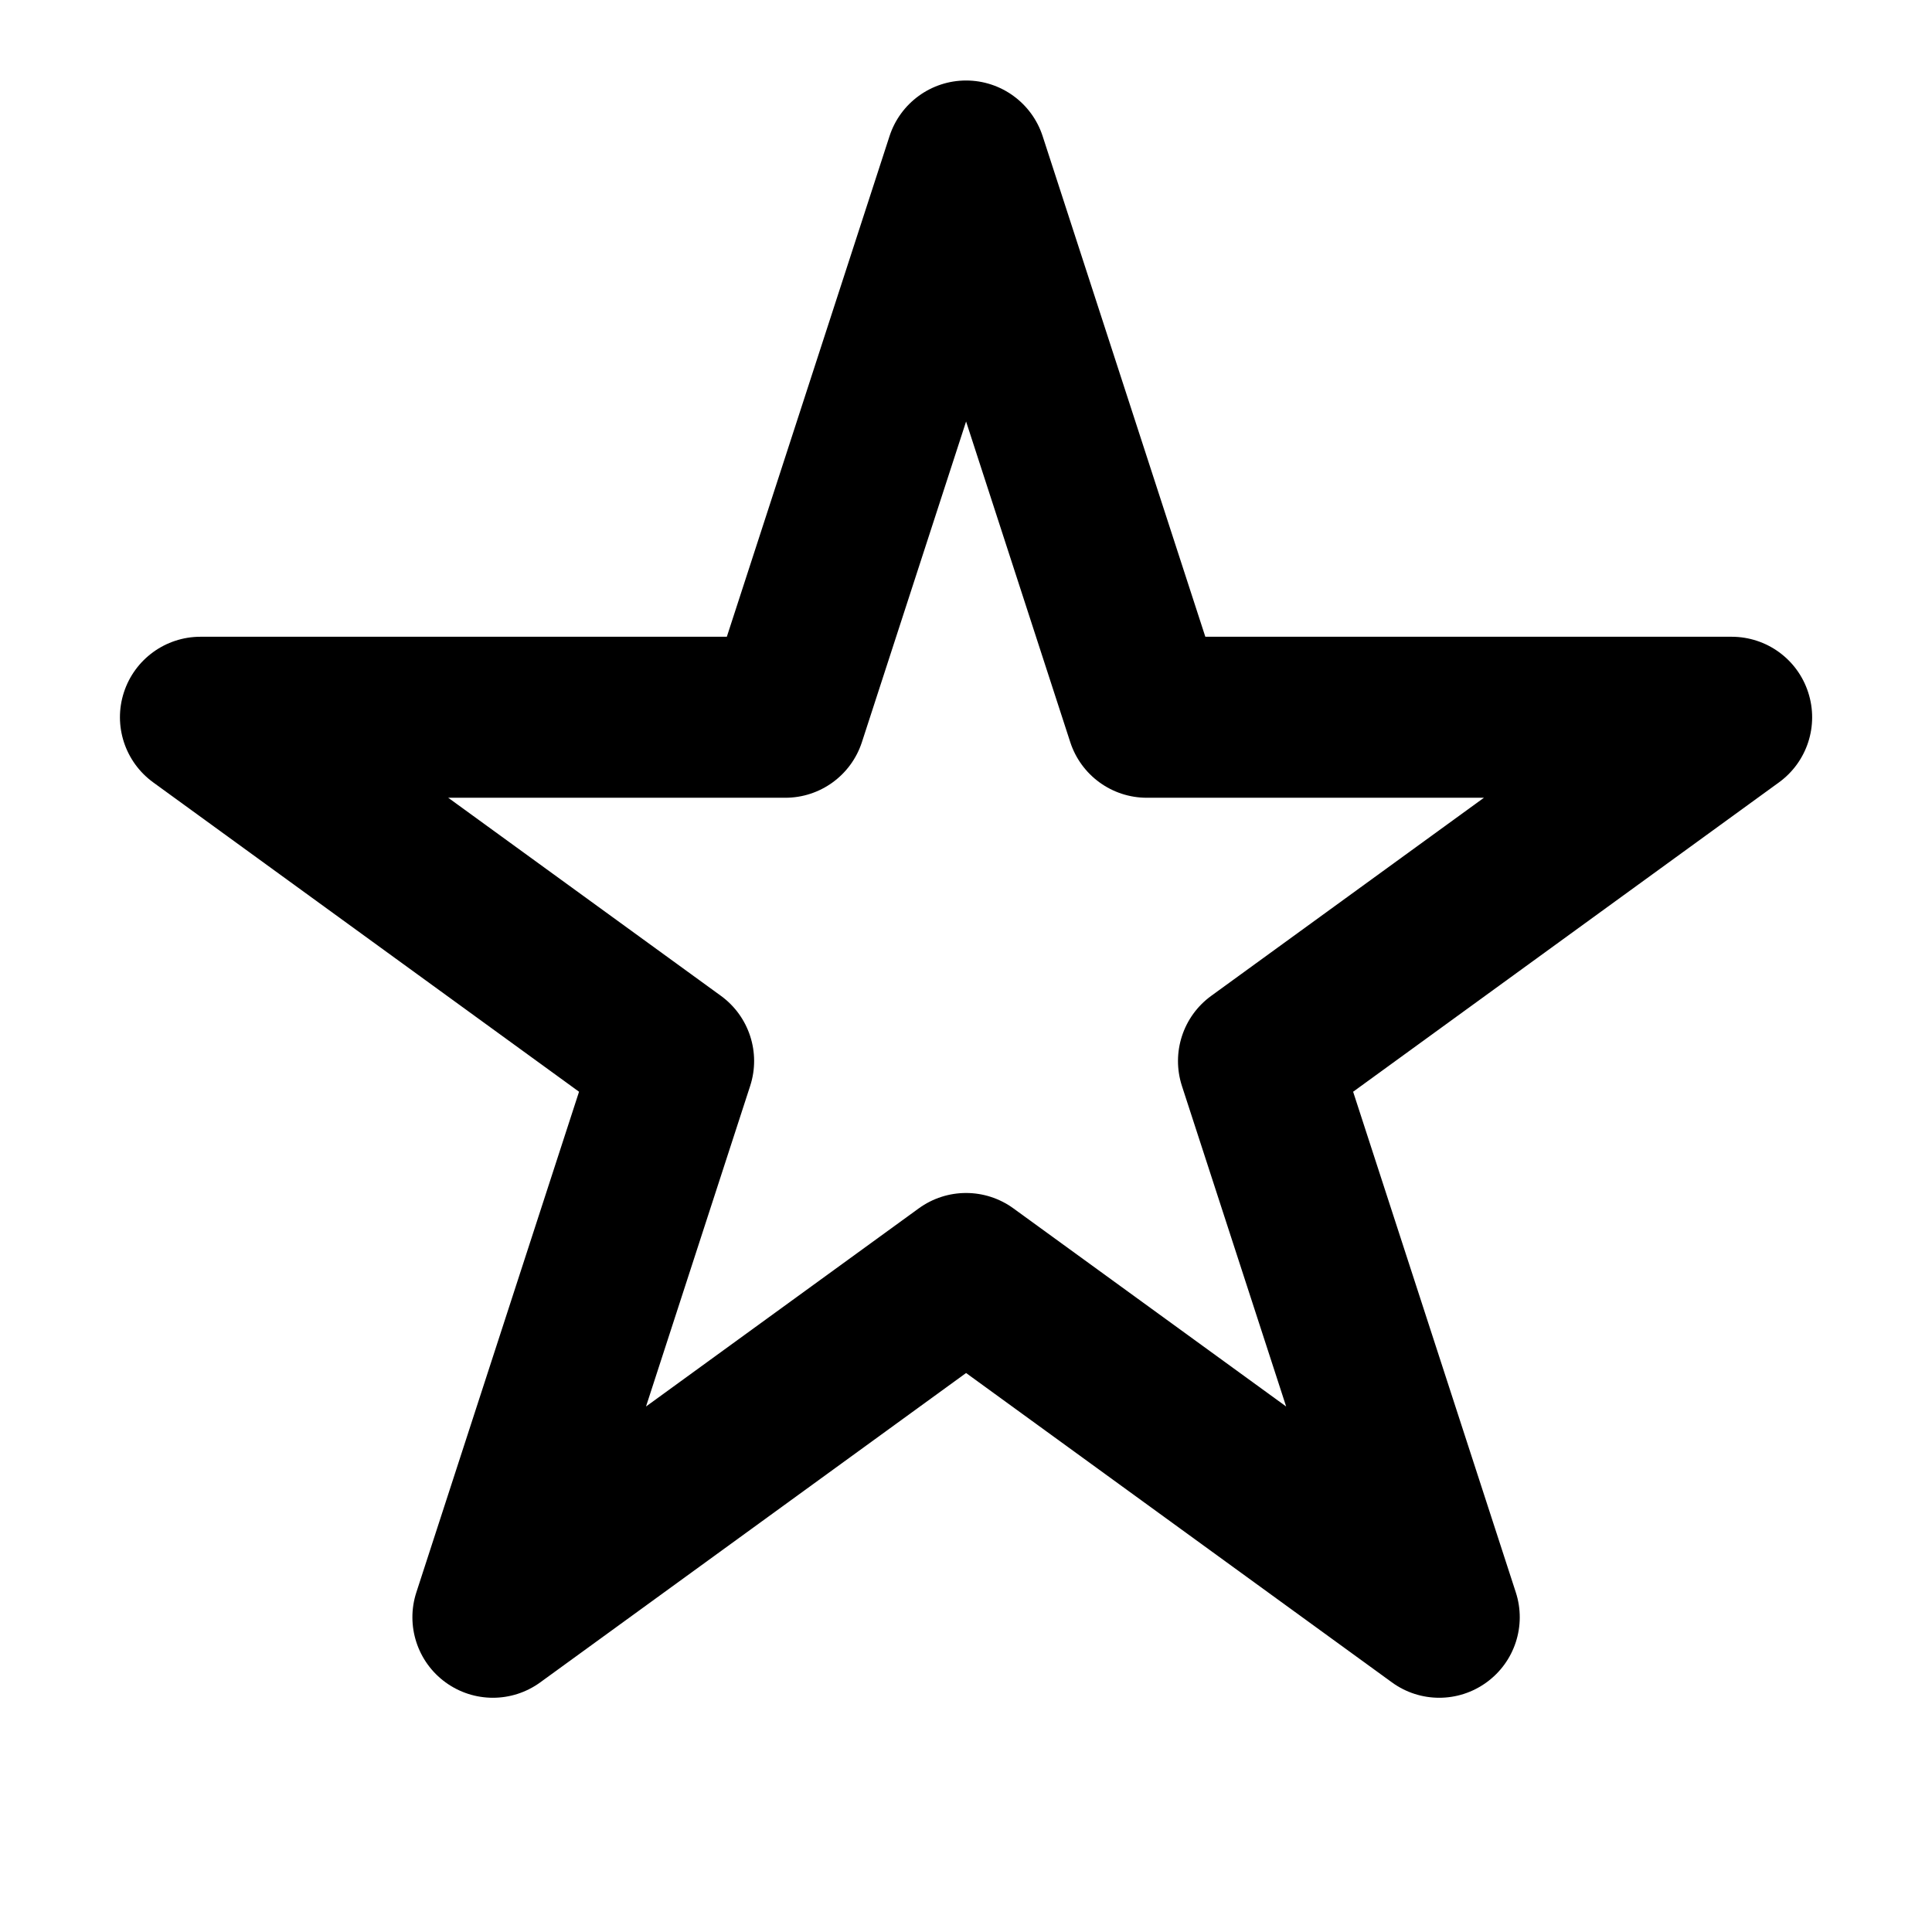 <svg width="24" height="24" viewBox="0 0 24 24" fill="none" xmlns="http://www.w3.org/2000/svg">
<path fill-rule="evenodd" clip-rule="evenodd" d="M12.001 1C12.434 1 12.818 1.279 12.952 1.691L14.973 7.91H21.511C21.945 7.91 22.329 8.189 22.462 8.601C22.596 9.013 22.45 9.464 22.099 9.719L16.809 13.562L18.83 19.781C18.964 20.193 18.817 20.645 18.466 20.899C18.116 21.154 17.641 21.154 17.291 20.899L12.001 17.056L6.711 20.899C6.36 21.154 5.886 21.154 5.535 20.899C5.185 20.645 5.038 20.193 5.172 19.781L7.193 13.562L1.903 9.719C1.552 9.464 1.405 9.013 1.539 8.601C1.673 8.189 2.057 7.91 2.49 7.91H9.029L11.05 1.691C11.184 1.279 11.568 1 12.001 1ZM12.001 5.236L10.707 9.219C10.573 9.631 10.189 9.91 9.756 9.91H5.568L8.956 12.371C9.306 12.626 9.453 13.077 9.319 13.489L8.025 17.472L11.413 15.011C11.764 14.756 12.238 14.756 12.589 15.011L15.977 17.472L14.682 13.489C14.549 13.077 14.695 12.626 15.046 12.371L18.434 9.91H14.246C13.813 9.91 13.429 9.631 13.295 9.219L12.001 5.236Z" fill="black"/>
</svg>
